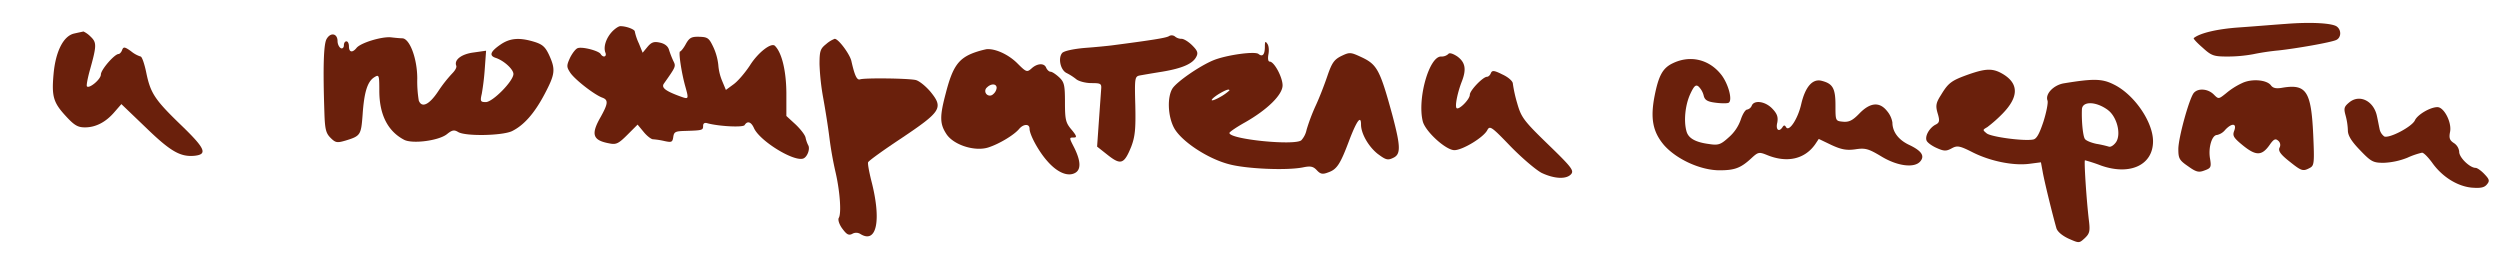 <?xml version="1.0" encoding="UTF-8"?> <svg xmlns="http://www.w3.org/2000/svg" id="Слой_1" data-name="Слой 1" viewBox="0 0 987.99 102.53"> <defs> <style>.cls-1{fill:#6a200c;}</style> </defs> <title>Монтажная область 26</title> <path class="cls-1" d="M903.37,9.44c-4.4.3-12.7,1-18.5,1.4-8.6.6-15.4,2.2-17.9,4.2-.3.2,1.3,1.9,3.5,3.8,3.5,3.2,4.4,3.5,9.9,3.5a56.09,56.09,0,0,0,10-.9,93.91,93.91,0,0,1,10-1.5c7.3-.8,20.4-3.1,22.8-4.1,2-.8,2.3-3.8.4-5.3C921.87,9.14,913.37,8.64,903.37,9.44Z"></path> <path class="cls-1" d="M241.87,12.54c-2.4,2.6-3.5,6.1-2.6,8.3.6,1.6-.9,2.1-1.9.5-.8-1.3-7.3-3-9.1-2.3-.8.3-2.1,2-3,3.8-1.4,3.1-1.4,3.6.1,5.9,1.8,2.7,9.6,8.8,12.8,9.9,2.3.9,2.1,2.4-.8,7.6-3.9,6.8-3.2,9.2,3.3,10.4,2.8.6,3.7.2,7.3-3.4l4-4,2.4,2.9c1.3,1.6,3,2.9,3.7,2.9a29.52,29.52,0,0,1,4.5.7c2.8.6,3.2.5,3.5-1.6s.9-2.3,4.8-2.4c6.8-.2,7-.3,7-2,0-1,.6-1.4,1.8-1,4.5,1.2,14,1.7,14.6.7,1.1-1.8,2.6-1.3,3.7,1.2,2.3,5.1,15.8,13.4,19.5,12,1.6-.6,2.8-3.9,1.9-5.3a12.09,12.09,0,0,1-1-2.9c-.2-1.1-2-3.4-4-5.3l-3.6-3.3v-9.3c-.1-8.7-1.8-15.7-4.5-18.4-1.4-1.5-6.7,2.6-9.9,7.7-1.9,2.9-4.8,6.3-6.5,7.5l-3,2.2-1.5-3.6a20.43,20.43,0,0,1-1.5-6.3,22.59,22.59,0,0,0-1.9-6.9c-1.7-3.6-2.2-4.1-5.5-4.2-3.1-.1-4,.3-5.4,2.8-.9,1.7-2,3-2.3,3-.7,0,.5,8.2,2,13.6s1.5,5.4-2.1,4.1c-5.7-2.1-7.4-3.4-6.3-5,4.8-6.8,4.8-6.8,3.7-9a39.78,39.78,0,0,1-1.7-4.4c-.4-1.4-1.7-2.4-3.6-2.8-2.3-.5-3.3-.2-4.9,1.7l-1.9,2.3-1.5-3.7a20.88,20.88,0,0,1-1.6-4.7c0-.8-3.3-2.1-5.7-2.1C244.47,10.34,243,11.34,241.87,12.54Z"></path> <path class="cls-1" d="M29.37,13.24c-4.3.9-7.4,7.1-8.2,16s-.1,11.3,4.9,16.7c3.3,3.6,4.7,4.4,7.5,4.4,4.3,0,8.3-2.1,11.7-6.1l2.7-3.1,9.7,9.3c9.8,9.5,13.7,11.7,19.4,11.1,5-.6,4-2.9-5.3-11.9-10.7-10.3-12.3-12.8-14-21.1-.7-3.4-1.7-6.2-2.2-6.2a11.37,11.37,0,0,1-3.8-2.1c-2.5-1.8-3-1.8-3.5-.5-.3.9-1,1.6-1.4,1.6-1.6,0-7,6.2-7,8.1s-4.6,5.7-5.5,4.7c-.3-.2.2-2.9,1-5.9,2.9-10.3,2.9-11.4.4-13.8a9.74,9.74,0,0,0-2.8-2C32.67,12.54,31.07,12.84,29.37,13.24Z"></path> <path class="cls-1" d="M129,15.54c-1.1,2.2-1.4,11-.8,29,.2,6.5.6,8.1,2.4,9.9,2,2,2.6,2.1,6,1.1,5.9-1.8,6.1-2.2,6.7-10.2.6-8.9,1.9-13.1,4.6-14.8,1.9-1.2,2-.9,2,5.3,0,9.4,3.3,16,9.8,19.4,3.2,1.7,13.6.4,16.9-2.2,2.1-1.7,2.9-1.8,4.4-.9,2.8,1.8,17.4,1.5,21.3-.3,4.7-2.3,8.9-7,13-14.8s4.3-9.6,1.7-15.3c-1.5-3.2-2.6-4.2-5.8-5.2-5.9-1.8-9.6-1.5-13.3,1-4.1,2.8-4.7,4.4-2.1,5.3,3.2,1,7.1,4.5,7.1,6.4,0,2.8-8.2,11.1-10.9,11.1-2.1,0-2.3-.3-1.6-3.3a97.1,97.1,0,0,0,1.2-10.1l.5-6.9-4.9.7c-4.8.6-7.8,2.9-6.9,5.2.3.7-.5,2-1.6,3.1a53.37,53.37,0,0,0-5.5,7c-3.5,5.3-6.5,6.8-7.7,3.7a47,47,0,0,1-.6-8.7c0-7.8-2.9-15.6-5.8-15.9-1,0-3-.2-4.7-.4-3.7-.3-11.9,2.2-13.5,4.2s-3,1.8-3-.6c0-1.1-.4-2-1-2s-1,.7-1,1.6-.6,1.4-1.2,1.1-1.3-1.5-1.3-2.8C133.37,13.14,130.57,12.64,129,15.54Z"></path> <path class="cls-1" d="M461.87,14.34c-1.3.7-7.2,1.6-22.5,3.6-1.6.2-6.5.7-10.7,1-4.5.4-8.2,1.2-8.9,2-1.7,2-.7,6.7,1.7,7.9a21.71,21.71,0,0,1,3.9,2.5c1,.8,3.7,1.5,5.9,1.5,3.8,0,4.1.2,3.9,2.5l-.9,12.6-.7,10,4.3,3.4c5.1,4,6.4,3.5,9.2-3.4,1.5-4,1.8-6.9,1.6-16.3-.3-10.7-.2-11.4,1.7-11.8,1.1-.2,5.1-.9,8.9-1.5,7.8-1.3,12.1-3.1,13.5-5.9.8-1.5.5-2.4-1.6-4.5-1.4-1.4-3.3-2.6-4.2-2.6a4.06,4.06,0,0,1-2.6-.9A2.09,2.09,0,0,0,461.87,14.34Z"></path> <path class="cls-1" d="M326.47,17.44c-2.3,1.8-2.6,2.8-2.6,7.9a92.25,92.25,0,0,0,1.5,13.6c.8,4.4,1.9,11.3,2.4,15.4a140,140,0,0,0,2.5,14c1.7,7.5,2.3,16.1,1.2,17.8-.4.7.2,2.6,1.4,4.2,1.7,2.3,2.5,2.8,3.9,2.1a3.07,3.07,0,0,1,3.2,0c6.5,4.1,8.5-5.3,4.3-21.3-.8-3.3-1.4-6.4-1.2-7s6.2-4.9,13.3-9.6c15.5-10.4,16.5-11.9,11.5-18.1-1.9-2.3-4.5-4.4-5.9-4.8-2.9-.7-20-.9-22-.3-1.3.5-2.2-1.4-3.5-7.2-.6-2.7-5.1-8.8-6.6-8.8A11.08,11.08,0,0,0,326.47,17.44Z"></path> <path class="cls-1" d="M499.87,18.44c0,3.1-.9,4.2-2.5,2.9-1.4-1.2-12.8.4-17.9,2.5-5.5,2.3-14.3,8.4-16.1,11.1-2.1,3.3-1.9,10.7.5,15.4,2.7,5.3,13.3,12.4,22,14.6,6.8,1.8,22.7,2.5,29.1,1.2,2.9-.6,4-.4,5.4,1.1s2.2,1.8,4.5.9c3.5-1.2,4.8-3.2,8.5-13.1,2.9-7.5,4.5-9.6,4.5-5.8,0,3.5,2.9,8.6,6.5,11.5,3.2,2.4,4,2.7,6.1,1.7,3.2-1.4,3.1-4.4-.2-16.9-4.8-17.6-6-19.9-11.7-22.7-4.9-2.3-5.1-2.3-8.5-.7-2.8,1.4-3.7,2.7-5.4,7.6-1.1,3.3-3.2,8.8-4.8,12.2a74.79,74.79,0,0,0-3.5,9.3,8.74,8.74,0,0,1-2.1,4.2c-2.7,2.2-28.5-.4-28.4-2.9,0-.4,2.8-2.3,6.2-4.2,8.8-5,14.8-10.9,14.8-14.6,0-3.2-3.3-9.4-5.1-9.4-.6,0-.8-1.1-.5-2.8.3-1.5.2-3.4-.4-4.2C500.07,16.14,499.87,16.34,499.87,18.44Zm-14,17.3a18.37,18.37,0,0,1-3.5,2.5c-1.9,1.1-3.5,1.7-3.5,1.3s1.2-1.4,2.8-2.4C484.37,35.54,485.87,35,485.87,35.74Z"></path> <path class="cls-1" d="M385.17,20.74c-6.4,2.3-8.7,5.6-11.4,16.1-2.4,9-2.4,12,.1,15.9,2.7,4.5,11.4,7.3,16.8,5.5,4.3-1.4,10.1-4.9,12.1-7.3,1.7-2,4.1-2.1,4.1-.1,0,2.4,3.6,9,7,12.8,3.9,4.5,8.1,6.3,11,4.7,2.4-1.3,2.3-4.7-.4-10.1-2-3.9-2-3.9,0-3.9,1.2,0,1-.7-1-3.1-2.3-2.7-2.6-3.9-2.6-10.8s-.3-8-2.3-9.9c-1.3-1.2-2.8-2.2-3.4-2.2s-1.3-.7-1.7-1.5c-.7-2-3.5-1.9-5.8.2-1.8,1.6-2.1,1.5-5.6-2s-8.7-5.9-12.2-5.6A35.81,35.81,0,0,0,385.17,20.74Zm8.7,14a3.78,3.78,0,0,1-1.4,2.5,1.81,1.81,0,1,1-2.4-2.7C391.67,32.94,393.87,33,393.87,34.74Z"></path> <path class="cls-1" d="M572.37,21.34a3.94,3.94,0,0,1-2.9,1c-4.7,0-9.4,16.7-7.2,25.6,1,4,9.1,11.4,12.5,11.4,3.2,0,11.5-5,13-7.9,1-1.9,1.7-1.4,9.2,6.4,4.5,4.6,10,9.3,12.3,10.5,5.1,2.4,9.9,2.6,11.7.4,1.1-1.4-.1-2.9-9.2-11.7-9.7-9.4-10.6-10.7-12.2-16.3a54.08,54.08,0,0,1-1.7-7.7c0-.9-1.7-2.5-4.1-3.6-3.4-1.7-4.1-1.7-4.6-.5-.3.8-1,1.4-1.5,1.4-1.6,0-6.8,5.4-6.8,7.1,0,1.9-4.6,6.4-5.3,5.2-.6-1,.5-6.3,2.2-10.6,1.8-4.7,1.3-7.4-1.8-9.7C574.17,21.14,572.77,20.74,572.37,21.34Z"></path> <path class="cls-1" d="M661.07,25c-4,1.9-5.6,4.9-7.2,13-1.7,8.8-.7,14.1,3.7,19.3,4.9,5.6,14.4,10,22,10,6,0,8.4-.9,12.6-4.8,2.6-2.4,3-2.5,6-1.3,7.9,3.3,15,1.8,19.2-4.2l1.4-2.1,5,2.4c3.9,1.8,6,2.2,9.5,1.7,3.9-.6,5.2-.2,10.2,2.8,6.4,3.9,13.1,4.7,15.4,2,1.9-2.2.5-4.2-4.3-6.5-4.3-2-6.7-5.2-6.7-8.9a9.36,9.36,0,0,0-2.1-4.5c-3-3.8-6.7-3.4-10.9.9-2.7,2.8-4.1,3.5-6.5,3.3-3-.3-3-.3-3-6.5,0-6.8-1.1-8.6-5.6-9.7-3.5-.8-6.3,2.4-7.9,9.1-1.3,5.9-4.8,11.2-6,9.3-.5-.9-.9-.9-1.4-.1-1.4,2.2-2.8,1.1-2.1-1.7.4-2.2,0-3.5-1.9-5.5-2.8-3-7.3-3.6-8.2-1.2a2.57,2.57,0,0,1-1.8,1.5c-.7,0-1.8,1.8-2.5,3.9a16.34,16.34,0,0,1-4.8,7.1c-3.2,2.9-4.1,3.2-7.9,2.6-5.3-.7-8.1-2.3-8.8-5.1-1.1-4-.5-10.1,1.4-14.4,1.6-3.5,2.3-4.1,3.4-3.2a7.52,7.52,0,0,1,2,3.5c.4,1.8,1.4,2.5,4.8,2.9,2.3.3,4.6.3,5.1,0,1.6-1-.1-7.3-2.8-10.9C675.57,23.44,668,21.64,661.07,25Z"></path> <path class="cls-1" d="M777.87,29.44c-6.7,2.4-7.9,3.3-10.8,8.1-2,3.1-2.2,4.3-1.3,7.3s.7,3.7-1,4.5c-2.3,1.3-4.1,4.4-3.4,6.2.3.8,2.1,2.1,3.9,2.9,2.9,1.3,3.8,1.4,6,.2s3.1-1.1,8.4,1.6c7,3.5,16,5.3,22.3,4.5l4.6-.6.7,3.8c.6,3.5,3.7,16.2,5.4,22.2.4,1.4,2.3,3,4.9,4.2,4.1,1.8,4.1,1.8,6.3-.2,2-1.9,2.2-2.8,1.6-7.5-1-8.7-1.9-23.3-1.5-23.3a64.35,64.35,0,0,1,6.4,2.1c11.4,4,20.5-.2,20.5-9.6,0-7.7-7.5-18.6-15.6-22.5-4.6-2.3-8.1-2.3-19.7-.4-4,.7-7.4,4.2-6.4,6.8.3.8-.4,4.5-1.6,8.3-1.6,4.8-2.7,6.9-4.1,7.1-3.6.7-16.4-1-18.3-2.4-1.7-1.4-1.7-1.4.2-2.5a53.24,53.24,0,0,0,6.1-5.4c6.3-6.5,6.4-11.7.2-15.5C787.67,26.94,785,26.94,777.87,29.44Zm55.1,14c3.6,2.6,5.4,9.5,3.3,12.7-.9,1.3-2.2,2.1-2.9,1.8a43.28,43.28,0,0,0-4.9-1.1c-1.9-.4-4-1.2-4.5-1.9-.8-1-1.4-7.1-1.2-11.8C823,39.94,828.27,40,833,43.44Z"></path> <path class="cls-1" d="M886.07,32.84a27.94,27.94,0,0,0-6.3,4c-3,2.4-3,2.4-4.9.5-2.3-2.3-6.2-2.6-7.9-.6-1.8,2.2-6.1,17.7-6.1,22.2,0,3.7.4,4.4,3.9,6.8,3.2,2.3,4.2,2.5,6.5,1.6,2.5-.9,2.7-1.3,2.1-4.8-.7-4.3.8-9.2,2.8-9.2a5.77,5.77,0,0,0,3.2-2c2.6-2.8,4.7-2.7,3.6.3-.8,2-.3,2.8,3.5,5.9,5.1,4.1,7.4,4.1,10.5-.3,1.6-2.3,2.3-2.6,3.4-1.6a2.16,2.16,0,0,1,.5,2.7c-.6,1.2.3,2.6,3.7,5.3,5,4,5.5,4.2,8.3,2.7,1.7-.9,1.8-2,1.3-13.2-.8-17-2.7-20-12-18.5-2.6.5-3.9.2-4.7-.9C895.87,31.54,889.87,31,886.07,32.84Z"></path> <path class="cls-1" d="M928.57,40.34c-2.2,1.8-2.4,2.4-1.6,5.3a25.64,25.64,0,0,1,.9,5.9c0,2,1.4,4.3,4.8,7.8,4.4,4.6,5.2,5,9.4,5a28.24,28.24,0,0,0,9.3-2,30,30,0,0,1,5.8-2c.7,0,2.4,1.8,3.9,3.8,3.9,5.6,9.9,9.4,15.6,10,3.6.3,5.1,0,6.1-1.2,1.2-1.4,1.1-2-.9-4.1-1.3-1.4-2.9-2.5-3.5-2.5-2.3,0-6.5-4.1-6.5-6.3a4.55,4.55,0,0,0-2.1-3.5c-1.7-1.1-2-2-1.5-4.5.7-3.7-2.4-9.7-5-9.7-2.9,0-7.9,3-8.9,5.2-1.1,2.5-10,7.2-12.1,6.4a4.88,4.88,0,0,1-1.9-3.1c-.3-1.4-.7-3.6-1-4.9C938.17,40,932.67,37.14,928.57,40.34Z"></path> </svg> 